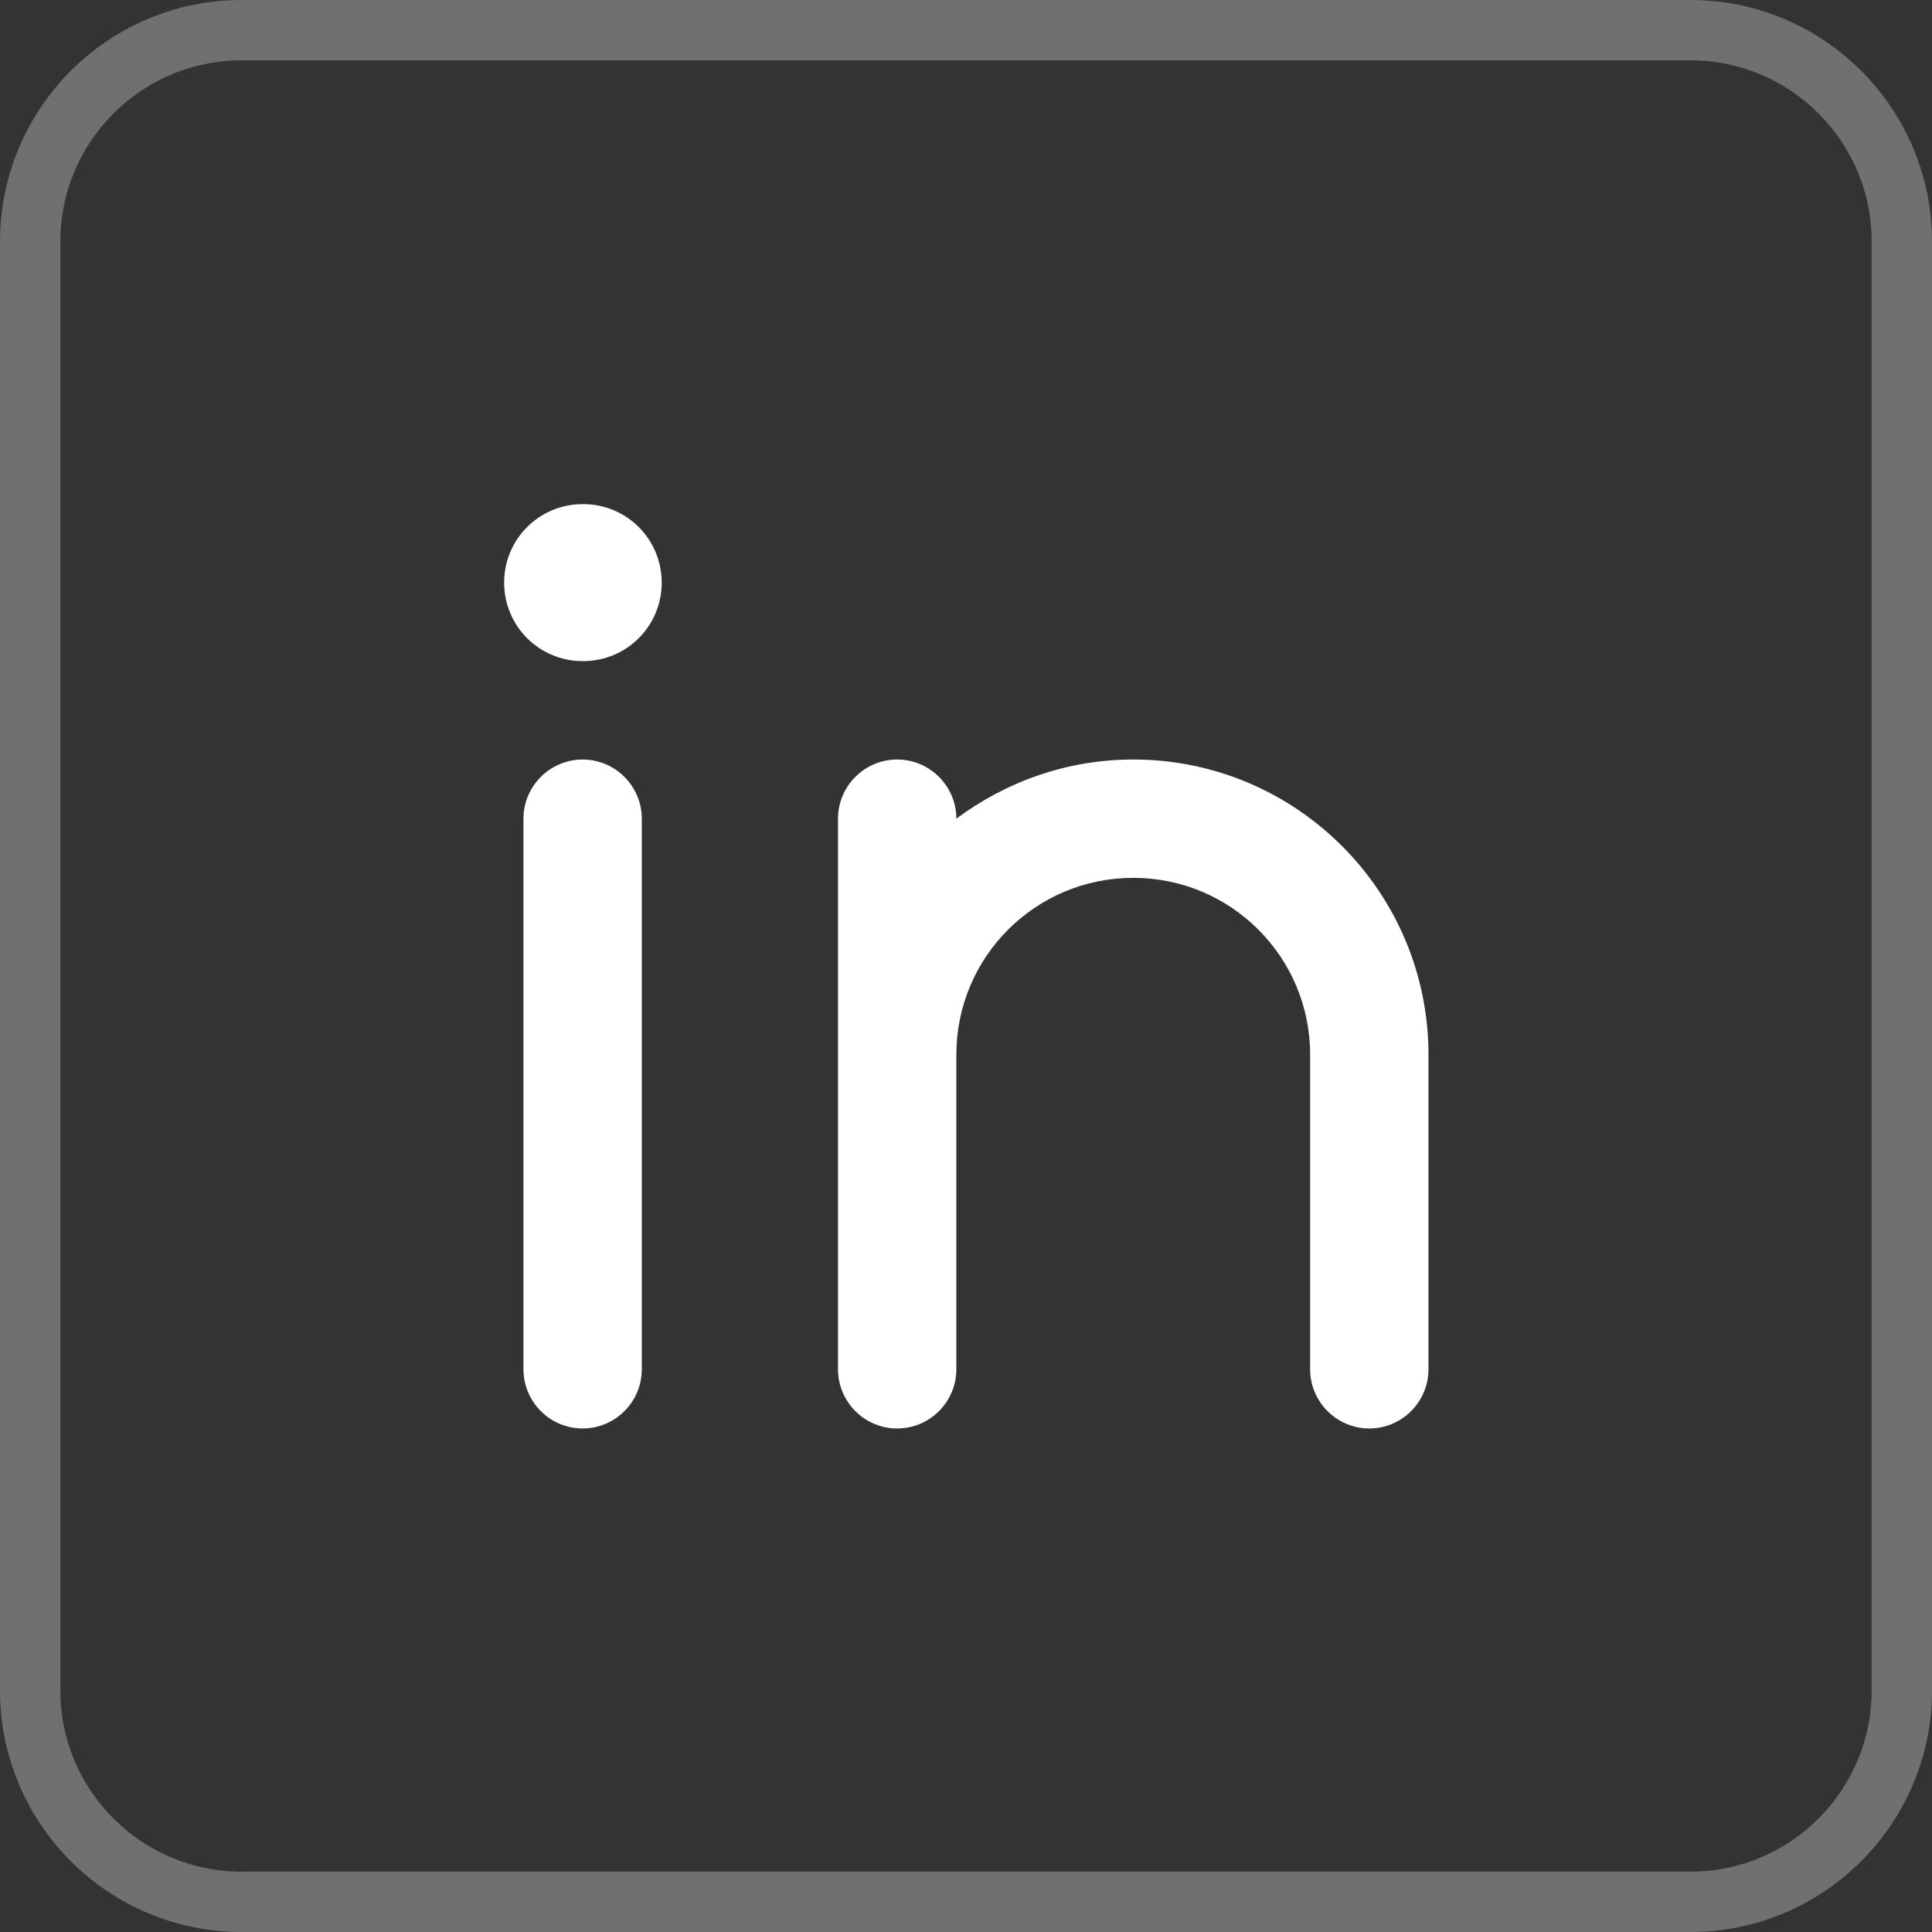 <?xml version="1.0" encoding="UTF-8"?>
<svg id="Layer_1" data-name="Layer 1" xmlns="http://www.w3.org/2000/svg" viewBox="0 0 32 32">
  <rect x="0" y="0" width="32" height="32" fill="#333333" stroke="none"/>
  <defs>
    <style>
      .cls-1 {
        fill: #fff;
      }

      .cls-2 {
        fill: none;
        stroke: rgba(255, 255, 255, .3);
      }
    </style>
  </defs>
  <path class="cls-2" d="M.5,4C.5,2.07,2.07.5,4,.5h24c1.93,0,3.5,1.57,3.5,3.5v24c0,1.93-1.57,3.5-3.5,3.5H4c-1.93,0-3.5-1.57-3.5-3.5V4Z"/>
  <g>
    <path class="cls-1" d="M10.63,13.56c0-.54-.44-.98-.98-.98s-.98.44-.98.98v9.12c0,.54.44.98.98.98s.98-.44.98-.98v-9.12Z"/>
    <path class="cls-1" d="M14.86,12.58c.54,0,.98.44.98.98.82-.61,1.83-.98,2.93-.98,2.7,0,4.89,2.19,4.89,4.89v5.21c0,.54-.44.98-.98.98s-.98-.44-.98-.98v-5.21c0-1.62-1.31-2.93-2.93-2.93s-2.93,1.31-2.93,2.93v5.21c0,.54-.44.98-.98.98s-.98-.44-.98-.98v-9.12c0-.54.44-.98.98-.98Z"/>
    <path class="cls-1" d="M10.96,9.65c0,.72-.58,1.3-1.3,1.3h-.01c-.72,0-1.3-.58-1.3-1.3s.58-1.3,1.3-1.3h.01c.72,0,1.3.58,1.3,1.3Z"/>
  </g>
</svg>